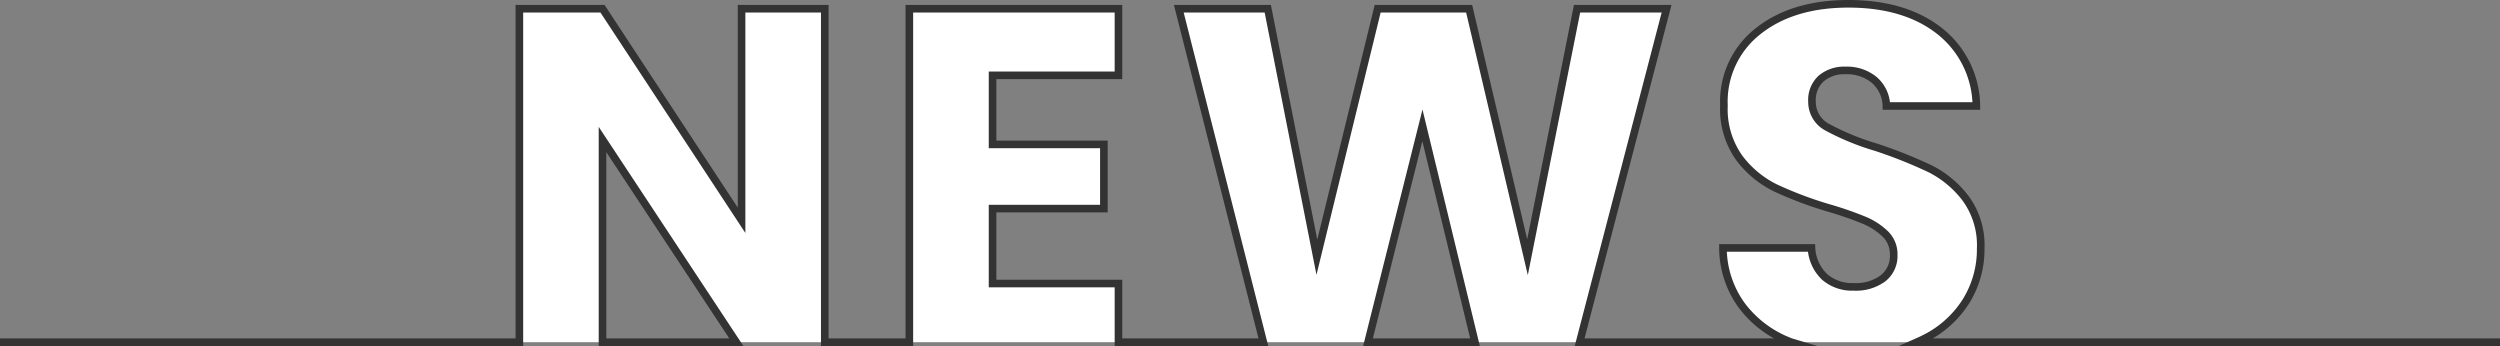 <svg xmlns="http://www.w3.org/2000/svg" width="329" height="45.53" viewBox="0 0 329 45.53">
  <rect x="0" y="0" width="329" height="45.53" fill="#808080" stroke="none"/>
  <path id="news_ttl_sp" d="M344,4294H267.75c.27-.12.54-.24.8-.37a13.63,13.63,0,0,0,5.66-4.99,12.925,12.925,0,0,0,1.95-6.97,10.441,10.441,0,0,0-1.98-6.59,13.482,13.482,0,0,0-4.7-3.91,62.444,62.444,0,0,0-7.08-2.82,33.264,33.264,0,0,1-6.4-2.62,3.768,3.768,0,0,1-2.04-3.39,3.806,3.806,0,0,1,1.21-3.04,4.682,4.682,0,0,1,3.2-1.06,5.649,5.649,0,0,1,3.78,1.25,4.644,4.644,0,0,1,1.6,3.43h11.84a12.722,12.722,0,0,0-4.87-9.89q-4.545-3.554-11.96-3.56-7.305,0-11.84,3.56a11.763,11.763,0,0,0-4.55,9.82,11.072,11.072,0,0,0,1.98,6.85,13.276,13.276,0,0,0,4.74,3.97,50.565,50.565,0,0,0,7.11,2.68,45.076,45.076,0,0,1,4.64,1.61,8.9,8.9,0,0,1,2.75,1.79,3.686,3.686,0,0,1,1.12,2.75,3.731,3.731,0,0,1-1.41,3.1,5.991,5.991,0,0,1-3.84,1.12,5.525,5.525,0,0,1-3.84-1.31,5.639,5.639,0,0,1-1.73-3.81H242.24a12.968,12.968,0,0,0,2.47,7.56,14.313,14.313,0,0,0,6.24,4.73c.1.04.19.08.29.11H223.38l11.44-43.88H223.04l-6.52,32.7-7.68-32.7H196.8l-8,32.7-6.46-32.7H170.63L181.76,4294H162.69v-7.72H146.12v-9.86h14.65v-8.45H146.12v-9.09h16.57v-8.76H135.17V4294H124.04v-43.88H113.09v27.84l-18.3-27.84H83.85V4294H16m78.79,0v-26.67L112.4,4294Zm100.74,0,7.16-28.53,6.92,28.53Z" transform="translate(-15.5 -4248.97)" fill="#fff" stroke="#333" stroke-linecap="square" stroke-miterlimit="10" stroke-width="1"/>
</svg>

